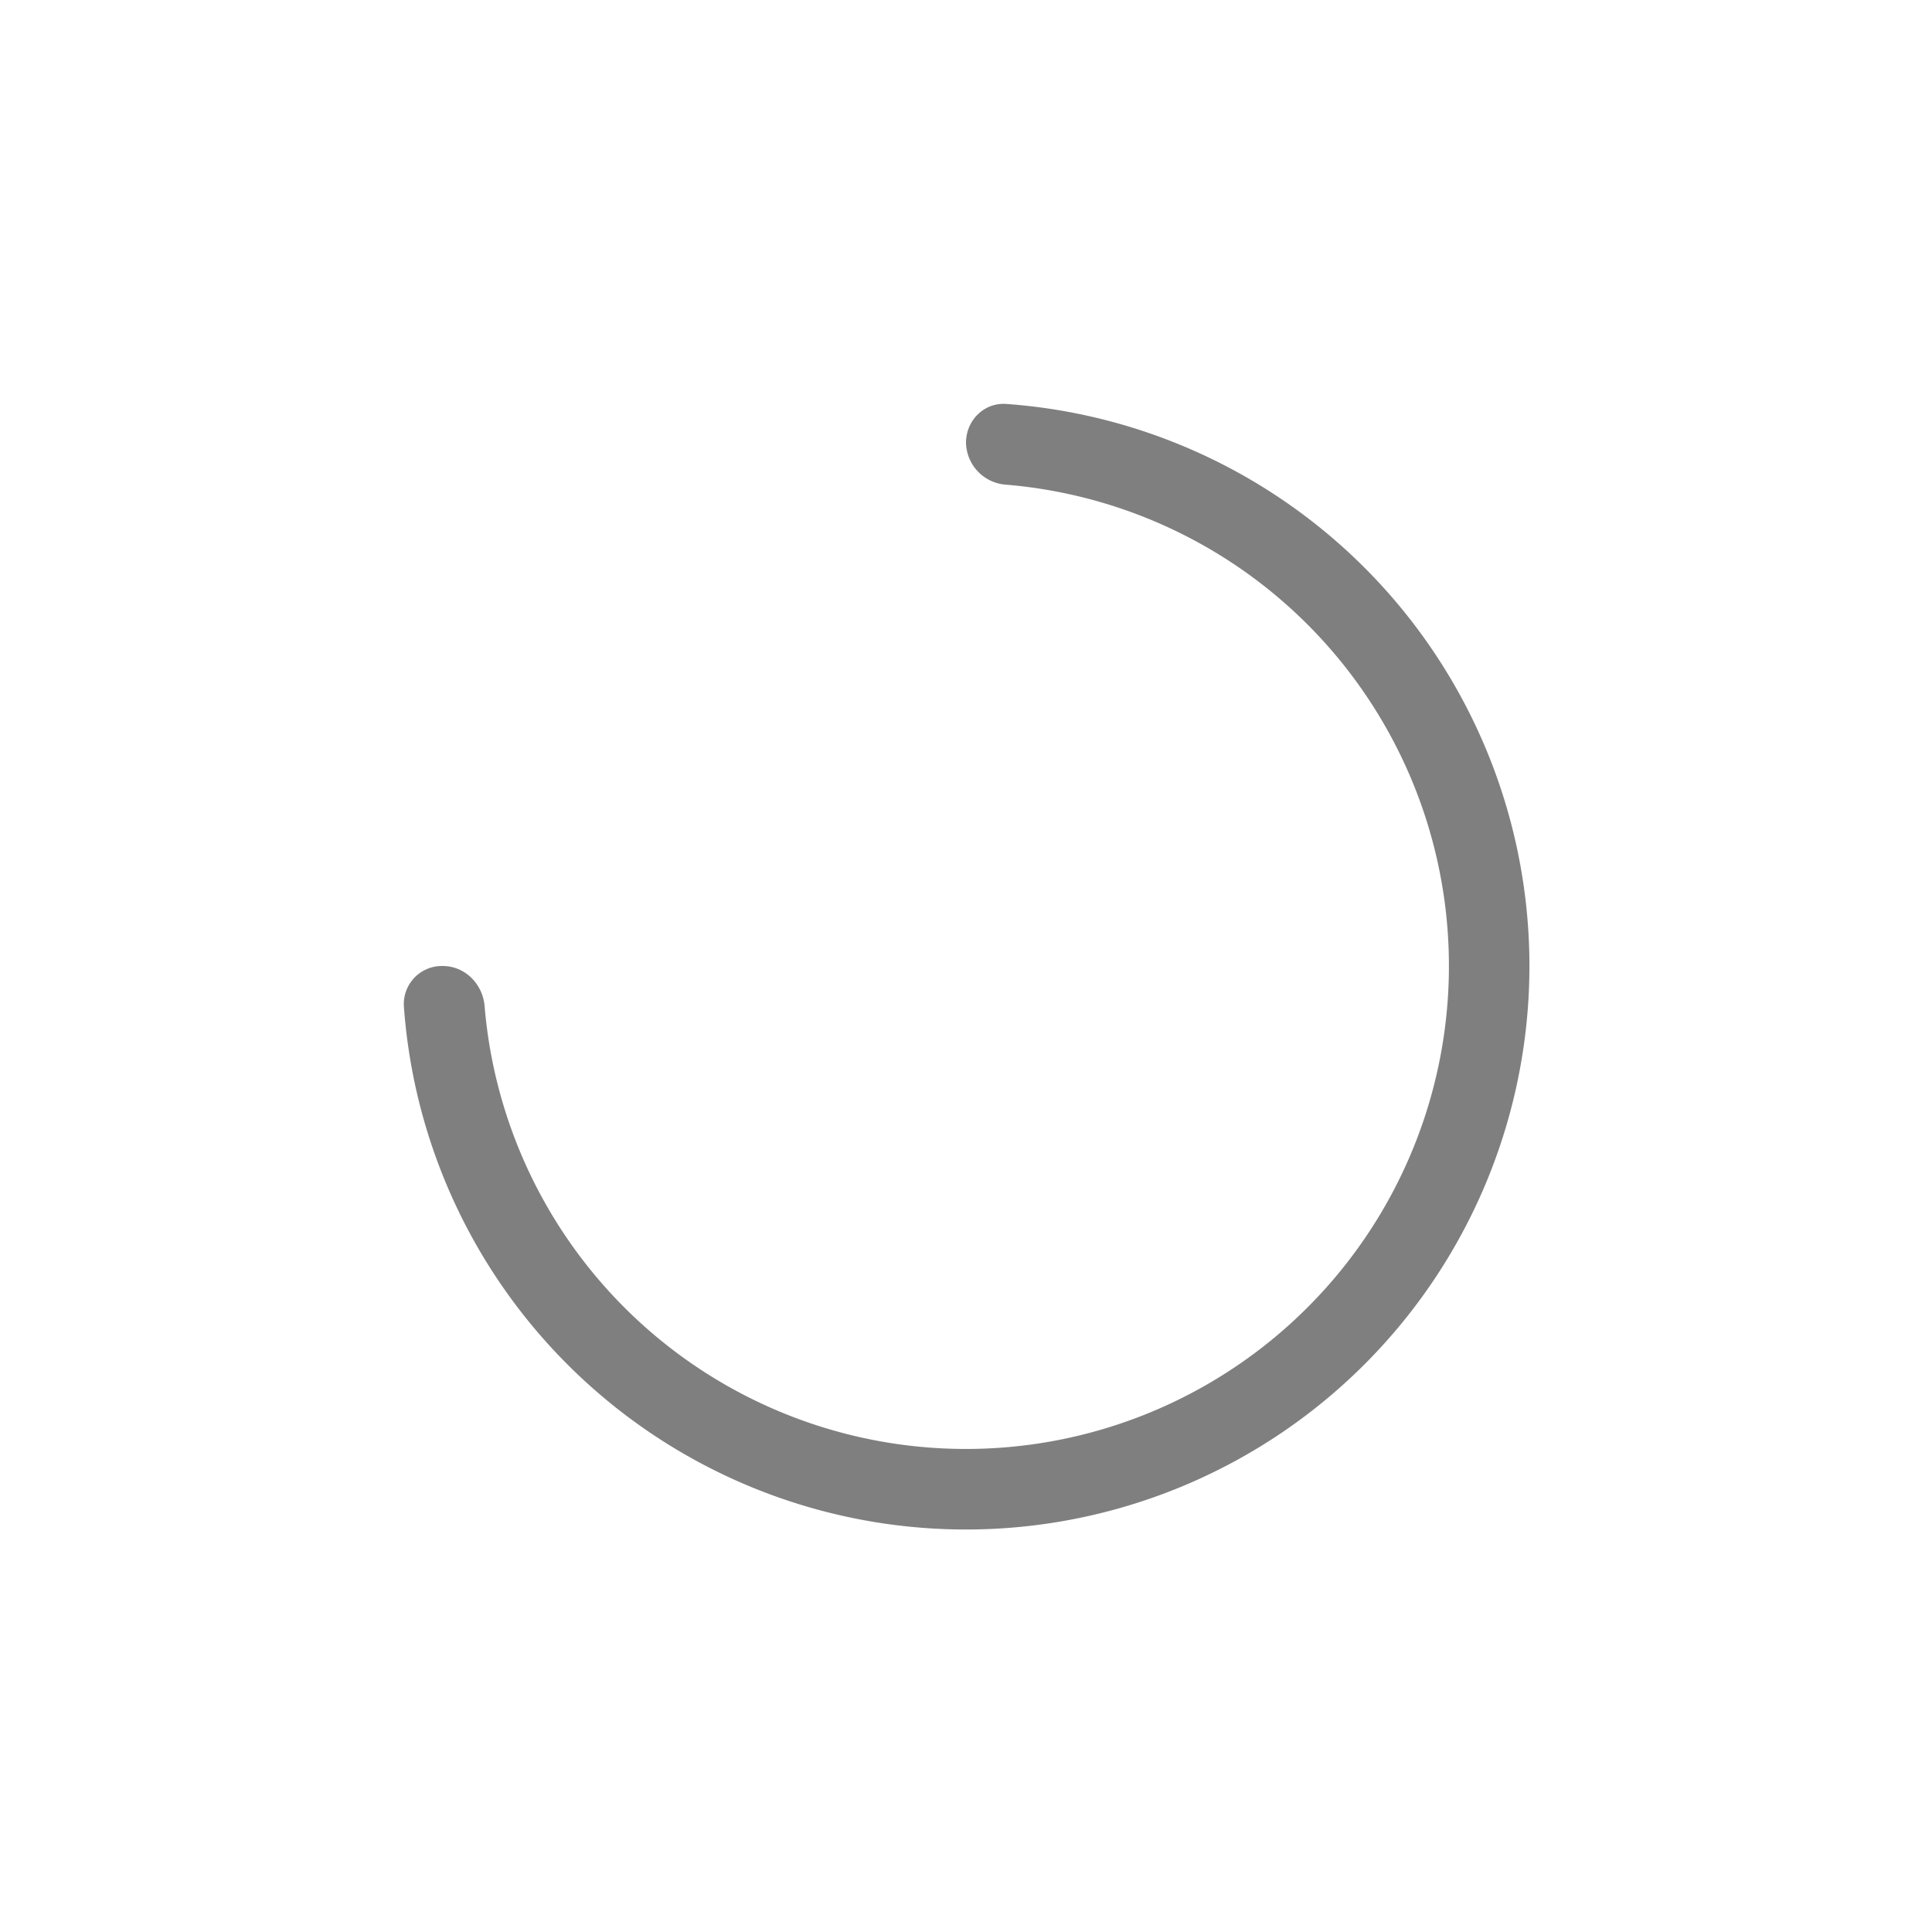 <svg width="24" height="24" viewBox="0 0 24 24" aria-hidden="true" xmlns="http://www.w3.org/2000/svg" transform-origin="12px 12px" style="opacity: 1; visibility: visible; display: block;" display="block" data-level="316" tenwebX_tlevel="24" xmlns:xlink="http://www.w3.org/1999/xlink"><path fill-rule="evenodd" d="M15.333 7.011a6 6 0 0 0-2.834-.99A.534.534 0 0 1 12 5.5c0-.276.224-.502.5-.482A7 7 0 1 1 5.017 12.5.473.473 0 0 1 5.5 12c.276 0 .498.224.52.5a6 6 0 1 0 9.313-5.489" clip-rule="evenodd" data-level="317" style="opacity:1;stroke-width:1px;stroke-linecap:butt;stroke-linejoin:miter;transform-origin:0px 0px;display:inline;" fill="rgba(0, 0, 0, 0.5)"></path></svg>